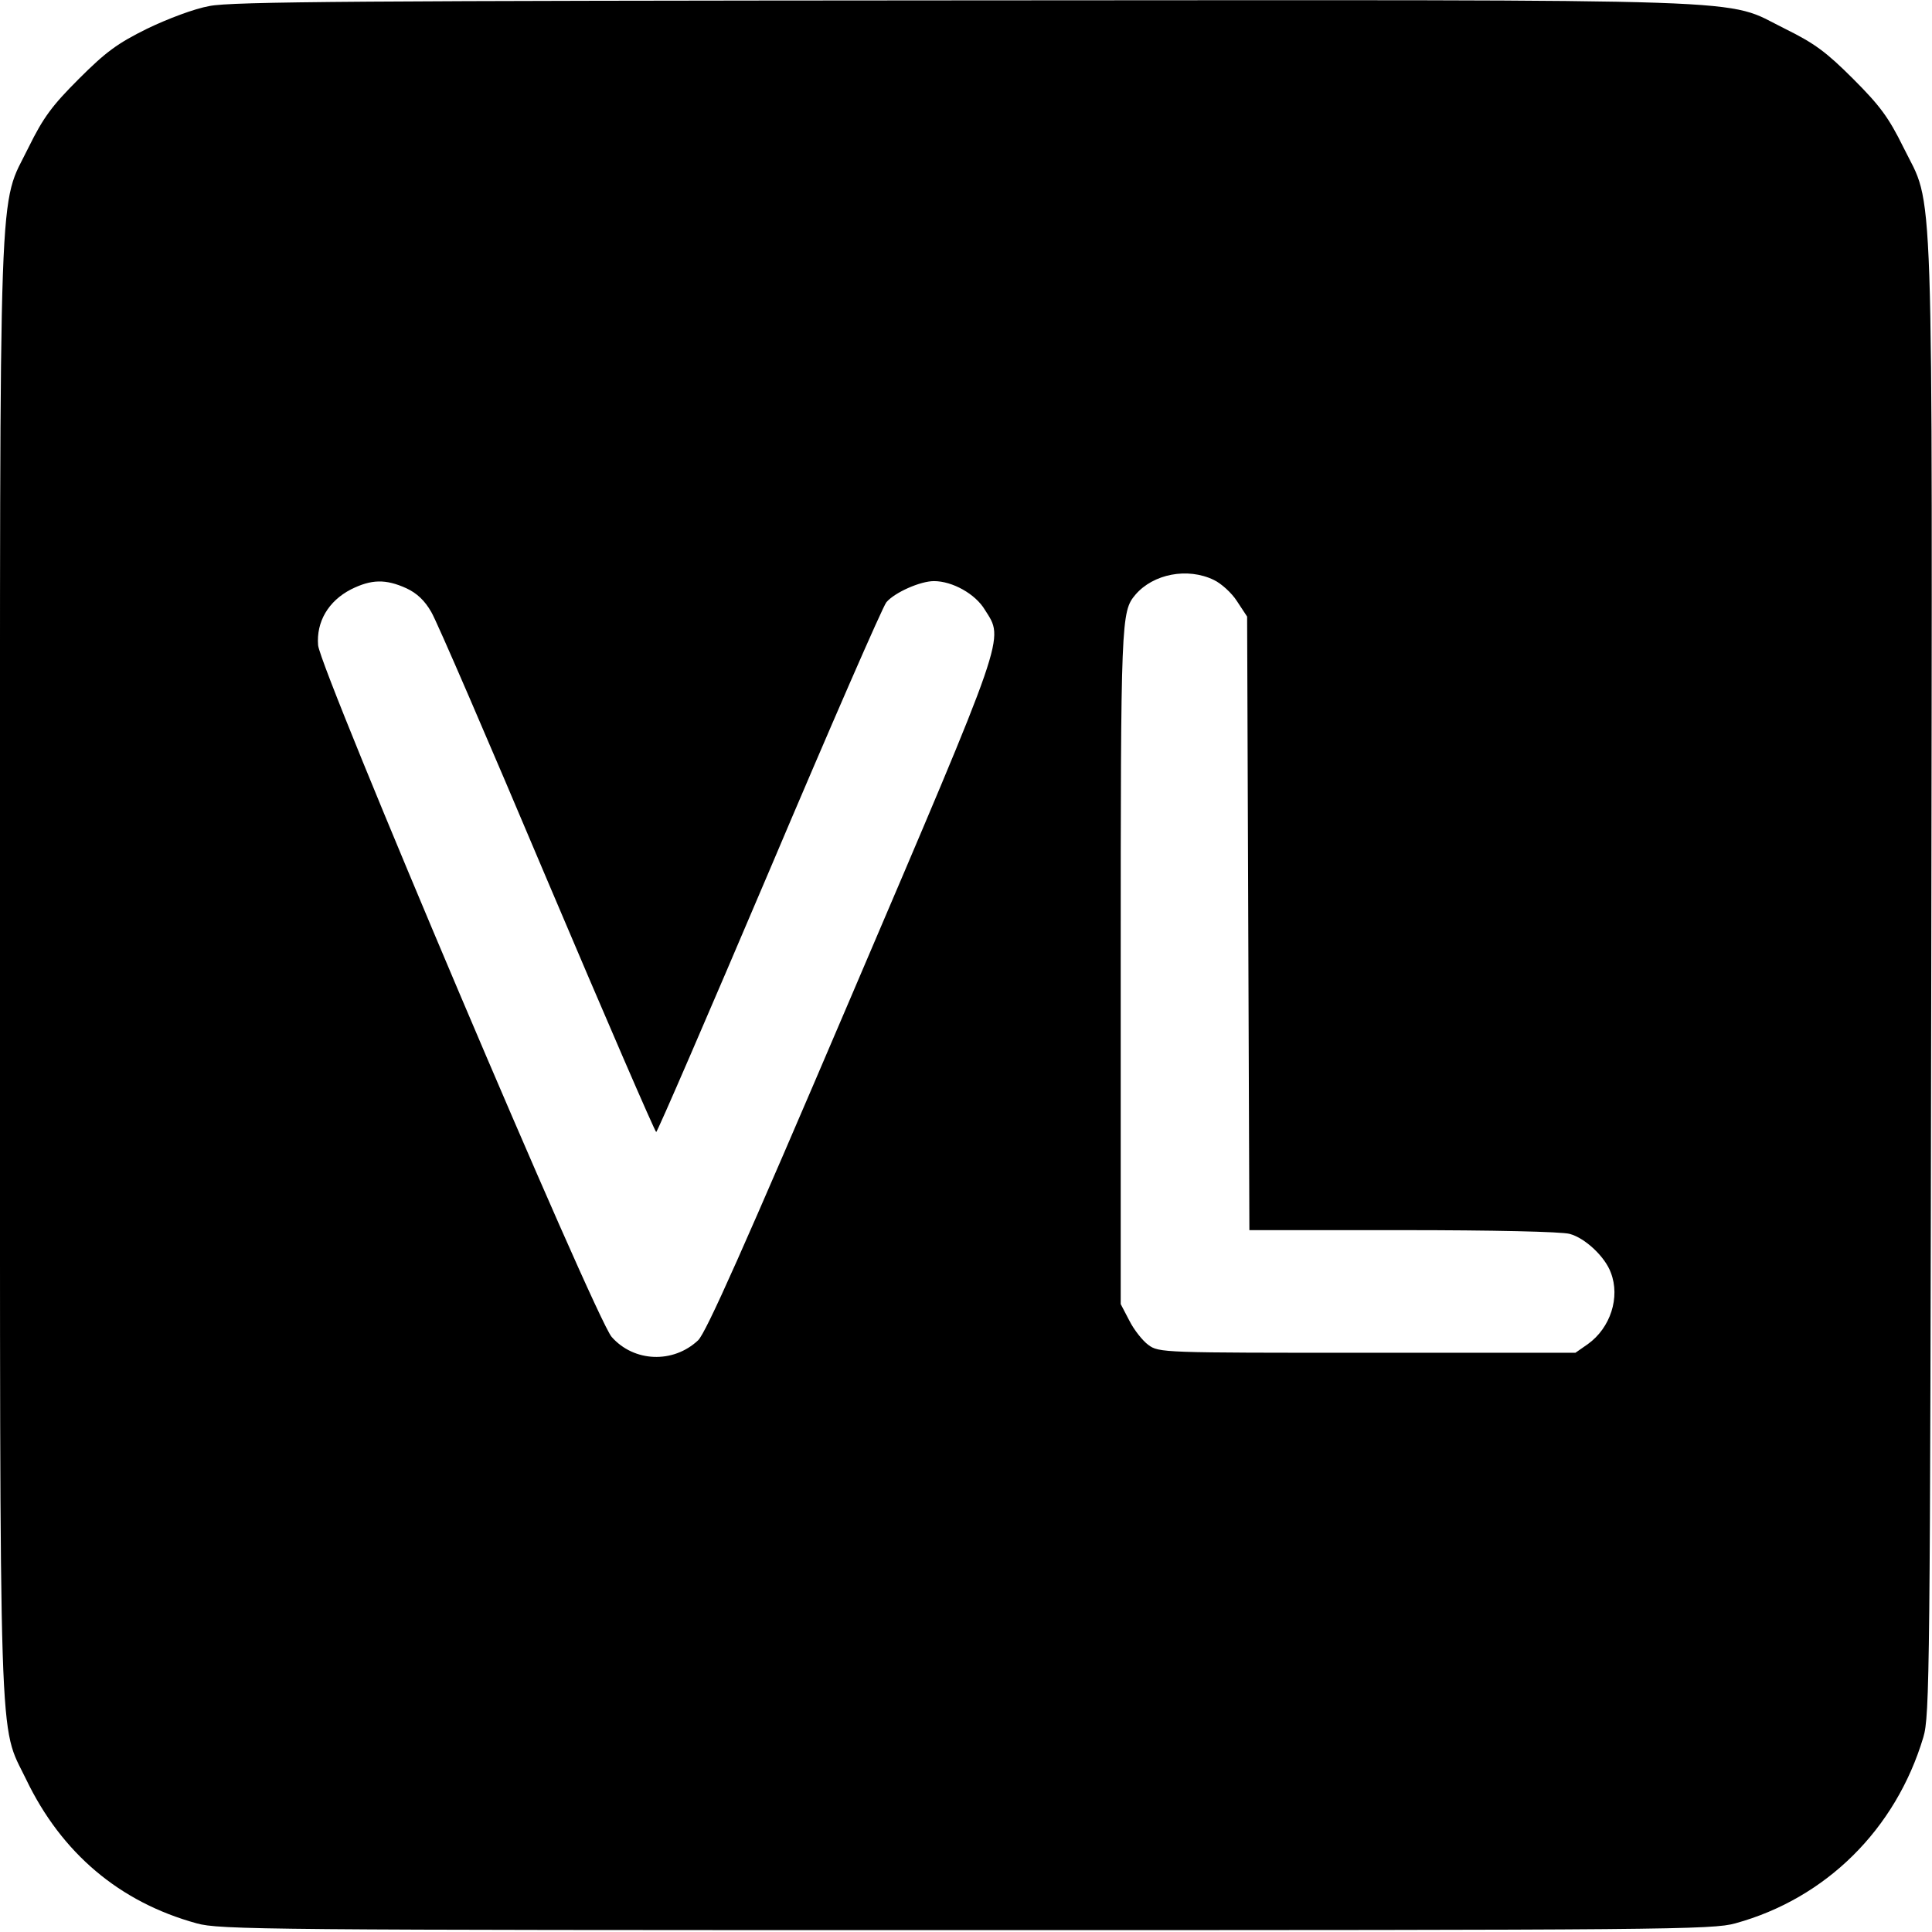 <?xml version="1.0" standalone="no"?>
<!DOCTYPE svg PUBLIC "-//W3C//DTD SVG 20010904//EN"
 "http://www.w3.org/TR/2001/REC-SVG-20010904/DTD/svg10.dtd">
<svg version="1.0" xmlns="http://www.w3.org/2000/svg"
 width="512pt" height="512pt" viewBox="0 0 512 512"
 preserveAspectRatio="xMidYMid meet">
<g transform="translate(0,512) scale(0.1,-0.1)"
fill="#000000" stroke="none">
<path d="M555 5104 c-40 -7 -111 -34 -165 -60 -79 -39 -110 -62 -181 -133 -71
-71 -94 -102 -133 -181 -81 -166 -76 -12 -76 -2170 0 -2135 -4 -2004 69 -2155
94 -196 248 -326 452 -382 60 -17 183 -18 2039 -18 1856 0 1979 1 2039 18 240
66 425 249 498 493 17 56 18 172 21 2009 3 2197 8 2038 -74 2205 -39 79 -62
110 -133 181 -71 71 -102 94 -181 133 -166 82 -10 76 -2178 75 -1591 -1 -1939
-3 -1997 -15z m2662 -1521 c19 -9 47 -34 61 -56 l27 -41 3 -813 3 -813 407 0
c236 0 422 -4 442 -10 41 -11 94 -61 109 -103 25 -65 -1 -146 -61 -189 l-33
-23 -552 0 c-541 0 -552 0 -580 21 -15 11 -38 40 -50 64 l-23 44 0 897 c0 919
1 938 39 983 47 55 138 73 208 39z m-2140 -22 c28 -13 49 -33 66 -63 14 -23
152 -343 307 -710 156 -368 286 -668 289 -668 3 0 138 312 300 693 161 380
301 701 310 711 22 26 90 56 126 56 49 0 110 -34 135 -76 51 -81 62 -50 -354
-1024 -286 -670 -385 -892 -406 -912 -66 -62 -170 -58 -229 9 -44 50 -771
1764 -778 1833 -5 62 27 117 87 148 54 27 92 28 147 3z"/>
</g>
</svg>

